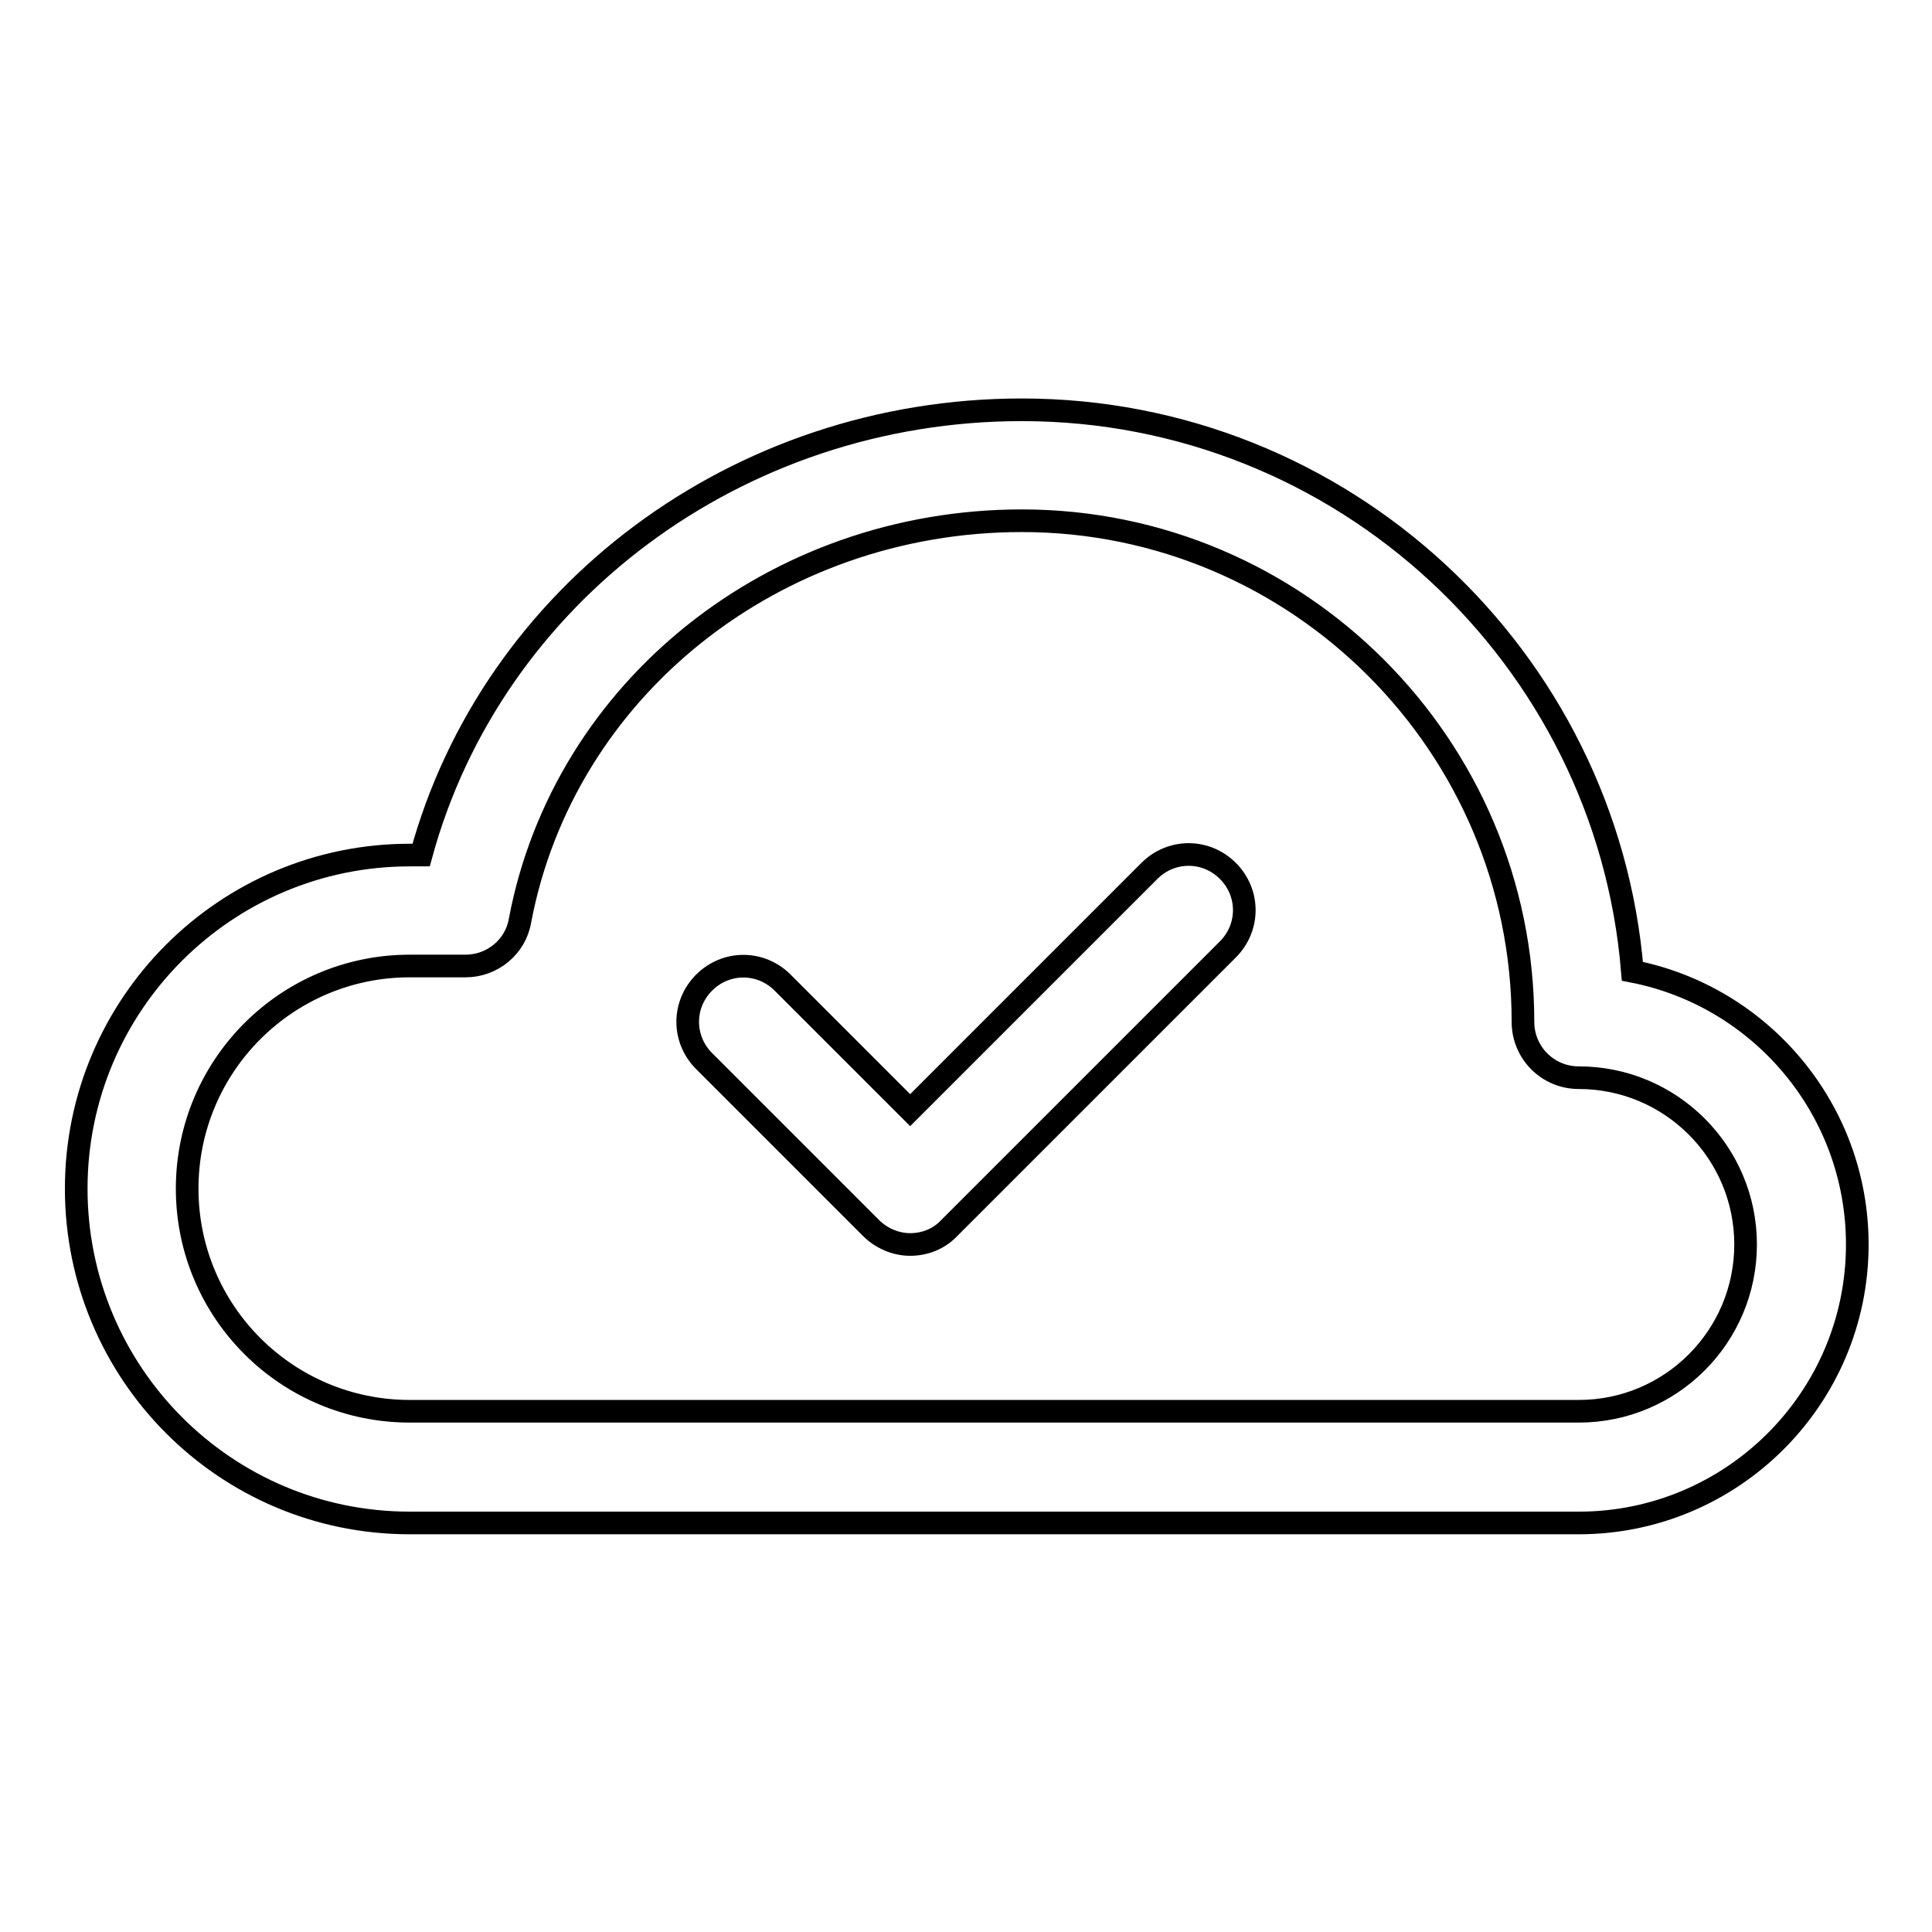 <?xml version="1.0" encoding="utf-8"?>
<!-- Svg Vector Icons : http://www.onlinewebfonts.com/icon -->
<!DOCTYPE svg PUBLIC "-//W3C//DTD SVG 1.1//EN" "http://www.w3.org/Graphics/SVG/1.1/DTD/svg11.dtd">
<svg version="1.1" xmlns="http://www.w3.org/2000/svg" xmlns:xlink="http://www.w3.org/1999/xlink" x="0px" y="0px" viewBox="0 0 256 256" enable-background="new 0 0 256 256" xml:space="preserve">
<g><g><path stroke-width="3" fill-opacity="0" stroke="#000000"  d="M54.3,201.8h154.9c20.3,0,36.9-16.5,36.9-36.9c0-17.9-12.8-32.9-29.8-36.2c-3.4-41.6-38.4-74.4-80.9-74.4c-37.7,0-70.2,24.5-79.6,59h-1.5c-24.4,0-44.2,19.8-44.2,44.2S29.8,201.8,54.3,201.8z M54.3,128h7.4c3.5,0,6.6-2.5,7.2-6c5.8-30.7,33.7-53,66.5-53c36.6,0,66.4,29.8,66.4,66.4c0,4.1,3.3,7.4,7.4,7.4c12.2,0,22.1,9.9,22.1,22.1c0,12.2-9.9,22.1-22.1,22.1H54.3c-16.3,0-29.5-13.2-29.5-29.5C24.8,141.2,38,128,54.3,128z"/><path stroke-width="3" fill-opacity="0" stroke="#000000"  d="M115.4,162.7c1.4,1.4,3.3,2.2,5.2,2.2c1.9,0,3.8-0.7,5.2-2.2l36.9-36.9c2.9-2.9,2.9-7.5,0-10.4c-2.9-2.9-7.5-2.9-10.4,0l-31.7,31.7l-16.9-16.9c-2.9-2.9-7.5-2.9-10.4,0c-2.9,2.9-2.9,7.5,0,10.4L115.4,162.7z"/></g></g>
</svg>